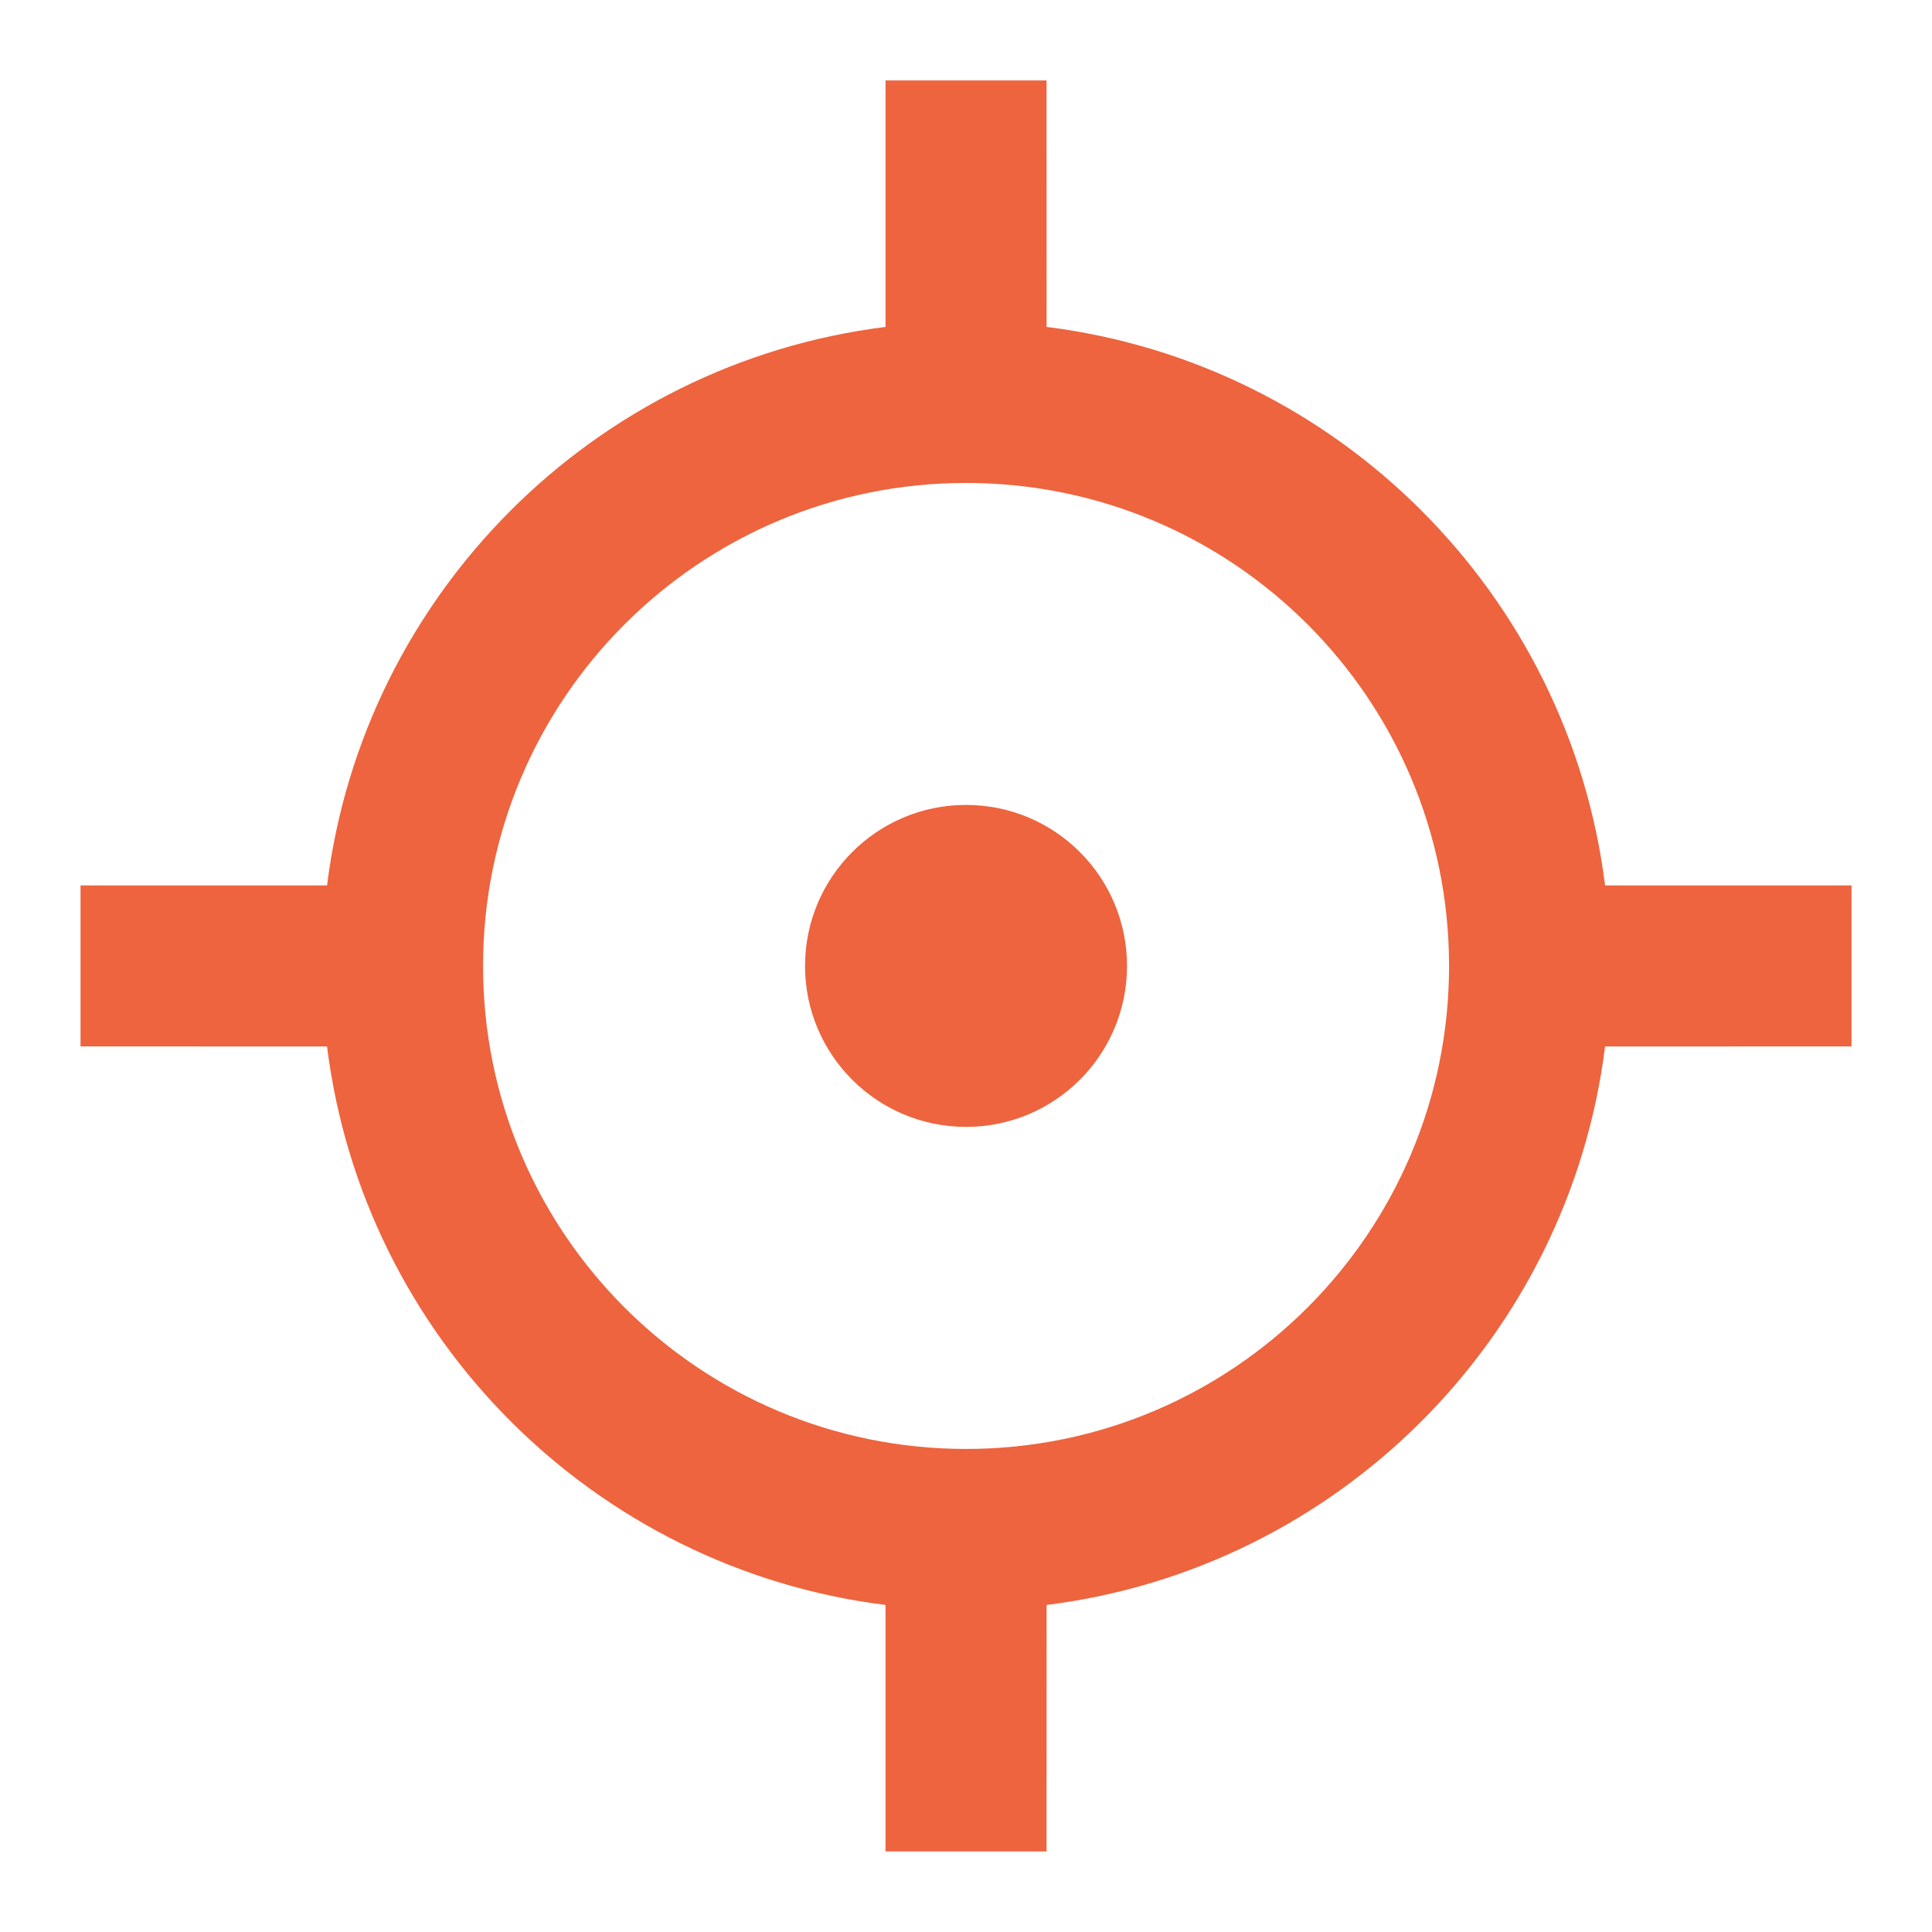 <svg width="32" height="32" viewBox="0 0 32 32" fill="none" xmlns="http://www.w3.org/2000/svg">
<path d="M17.334 1.332L17.335 5.415C22.16 6.017 25.983 9.841 26.585 14.665H30.667V17.332L26.585 17.333C25.983 22.157 22.159 25.981 17.335 26.583L17.334 30.665H14.667V26.583C9.843 25.981 6.019 22.158 5.417 17.333L1.334 17.332V14.665H5.417C6.018 9.84 9.842 6.016 14.667 5.415V1.332H17.334ZM16.001 7.999C11.582 7.999 8.001 11.58 8.001 15.999C8.001 20.417 11.582 23.999 16.001 23.999C20.419 23.999 24.001 20.417 24.001 15.999C24.001 11.58 20.419 7.999 16.001 7.999ZM16.001 13.332C17.474 13.332 18.667 14.526 18.667 15.999C18.667 17.471 17.474 18.665 16.001 18.665C14.528 18.665 13.334 17.471 13.334 15.999C13.334 14.526 14.528 13.332 16.001 13.332Z" fill="#ED643E"/>
</svg>
